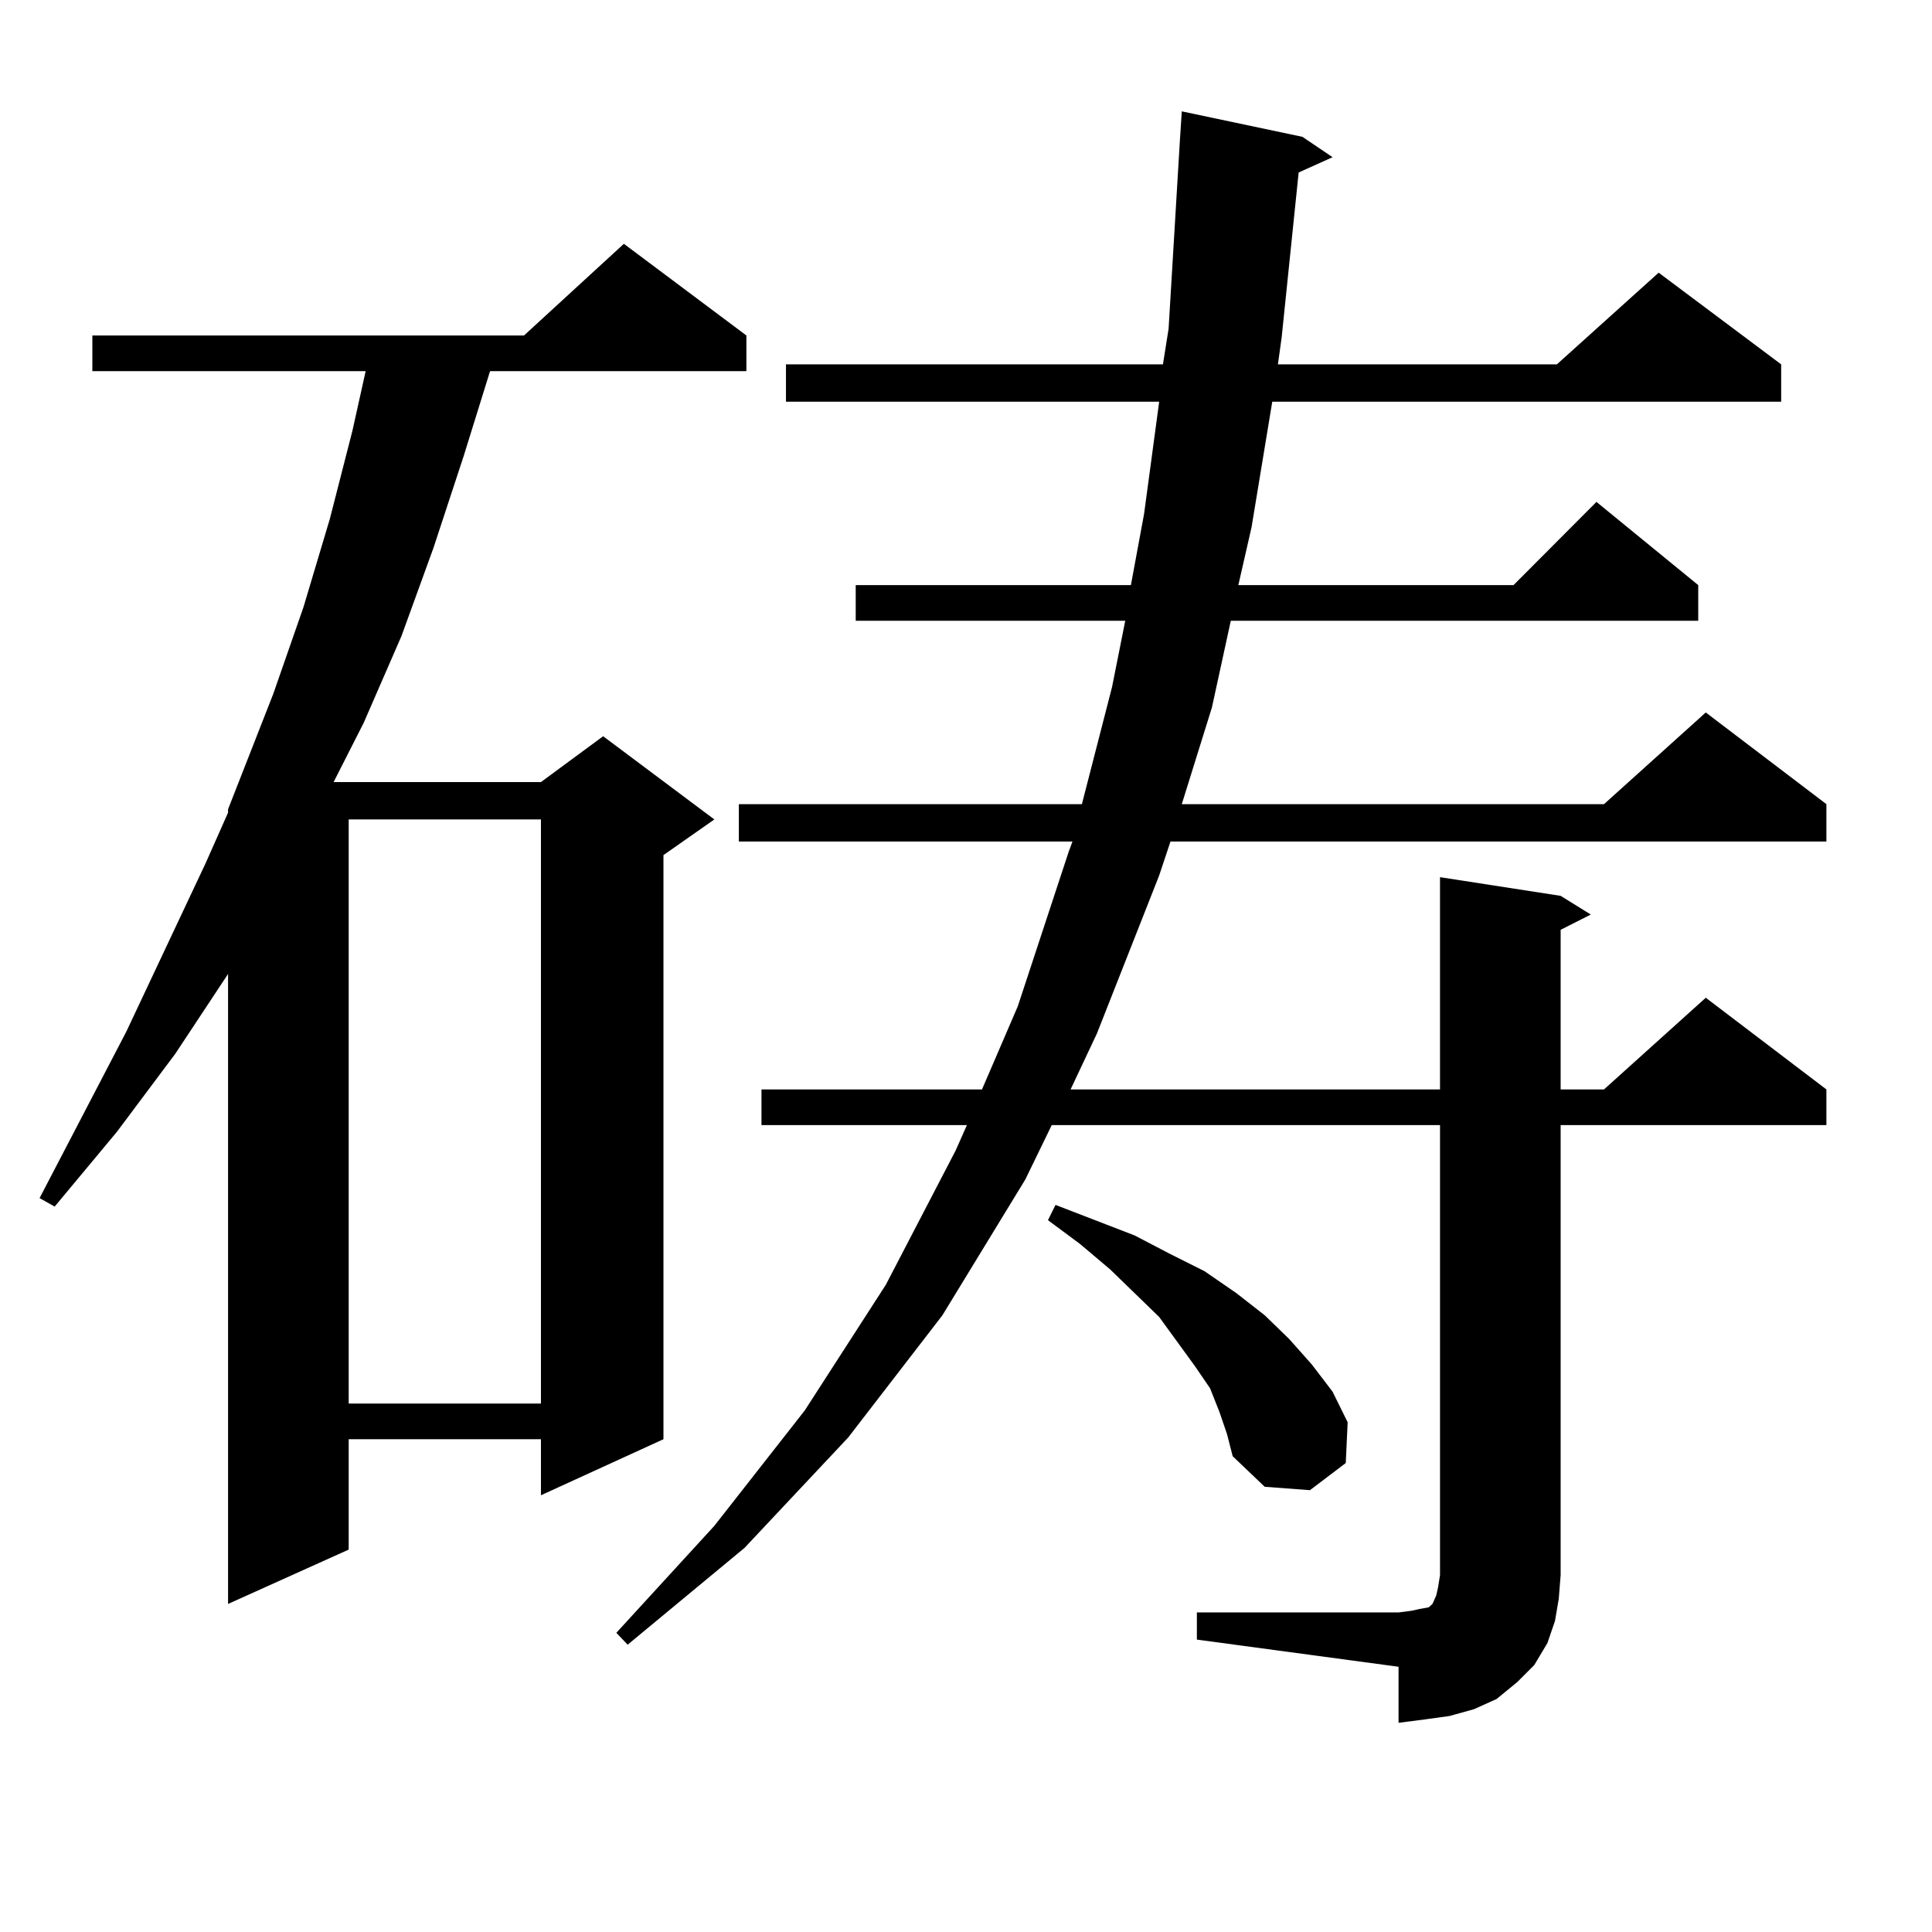 <?xml version="1.0" encoding="utf-8"?>
<!-- Generator: Adobe Illustrator 16.0.0, SVG Export Plug-In . SVG Version: 6.00 Build 0)  -->
<!DOCTYPE svg PUBLIC "-//W3C//DTD SVG 1.1//EN" "http://www.w3.org/Graphics/SVG/1.1/DTD/svg11.dtd">
<svg version="1.1" id="图层_1" xmlns="http://www.w3.org/2000/svg" xmlns:xlink="http://www.w3.org/1999/xlink" x="0px" y="0px"
	 width="1000px" height="1000px" viewBox="0 0 1000 1000" enable-background="new 0 0 1000 1000" xml:space="preserve">
<path d="M386.333,173.652v18.457h-132.68l-13.658,43.945l-15.609,47.461L207.8,329.219l-19.512,44.824l-15.609,30.762h107.314
	l32.194-23.73l57.56,43.066l-26.341,18.457v302.344l-63.413,29.004v-29.004h-99.51v57.129l-62.438,28.125V504.121L90.73,545.43
	l-30.243,40.43l-32.194,38.672l-7.805-4.395l44.877-86.133l40.975-87.012l11.707-26.367v-1.758l23.414-59.766l15.609-44.824
	l13.658-45.703l11.707-45.703l6.829-30.762H47.804v-18.457h223.409l51.706-47.461L386.333,173.652z M180.484,424.141v302.344h99.51
	V424.141H180.484z M619.498,834.59h104.388l6.829-0.879l3.902-0.879l4.878-0.879l1.951-1.758l1.951-4.395l0.976-4.395l0.976-6.152
	v-232.91H544.377l-13.658,28.125l-42.926,70.313l-48.779,63.281l-53.657,57.129l-60.486,50.098l-5.854-6.152l50.73-55.371
	L416.576,730l41.95-65.039l36.097-69.434l5.854-13.184H394.137v-18.457h114.144l18.536-43.066l26.341-79.98l1.951-5.273H382.43
	V416.23h177.557l15.609-60.645l6.829-34.277H442.917v-18.457h142.436l6.829-36.914l7.805-58.008H406.82v-19.336h195.117
	l2.927-18.457l5.854-97.559l0.976-14.941L674.13,70.82l15.609,10.547l-17.561,7.91l-8.78,85.254l-1.951,14.063h144.387
	l52.682-47.461l63.413,47.461v19.336H658.521l-10.731,65.039l-6.829,29.883h142.436l42.926-43.066l52.682,43.066v18.457H637.058
	l-9.756,44.824l-15.609,50.098h218.531l52.682-47.461l62.438,47.461v19.336H605.839l-5.854,17.578l-32.194,81.738l-13.658,29.004
	h191.215V454.023l62.438,9.668l15.609,9.668l-15.609,7.91v82.617h22.438l52.682-47.461l62.438,47.461v18.457H807.786v232.91
	l-0.976,12.305l-1.951,11.426l-3.902,11.426l-6.829,11.426l-8.78,8.789l-10.731,8.789l-11.707,5.273l-12.683,3.516l-12.683,1.758
	l-13.658,1.758v-29.004l-104.388-14.063V834.59z M631.205,730.879l-4.878-12.305l-7.805-11.426l-18.536-25.488l-25.365-24.609
	l-15.609-13.184l-16.585-12.305l3.902-7.91l40.975,15.82l18.536,9.668l17.561,8.789l16.585,11.426l14.634,11.426l12.683,12.305
	l11.707,13.184l10.731,14.063l7.805,15.82l-0.976,21.094l-18.536,14.063l-23.414-1.758l-16.585-15.82l-2.927-11.426L631.205,730.879
	z"/>
</svg>
